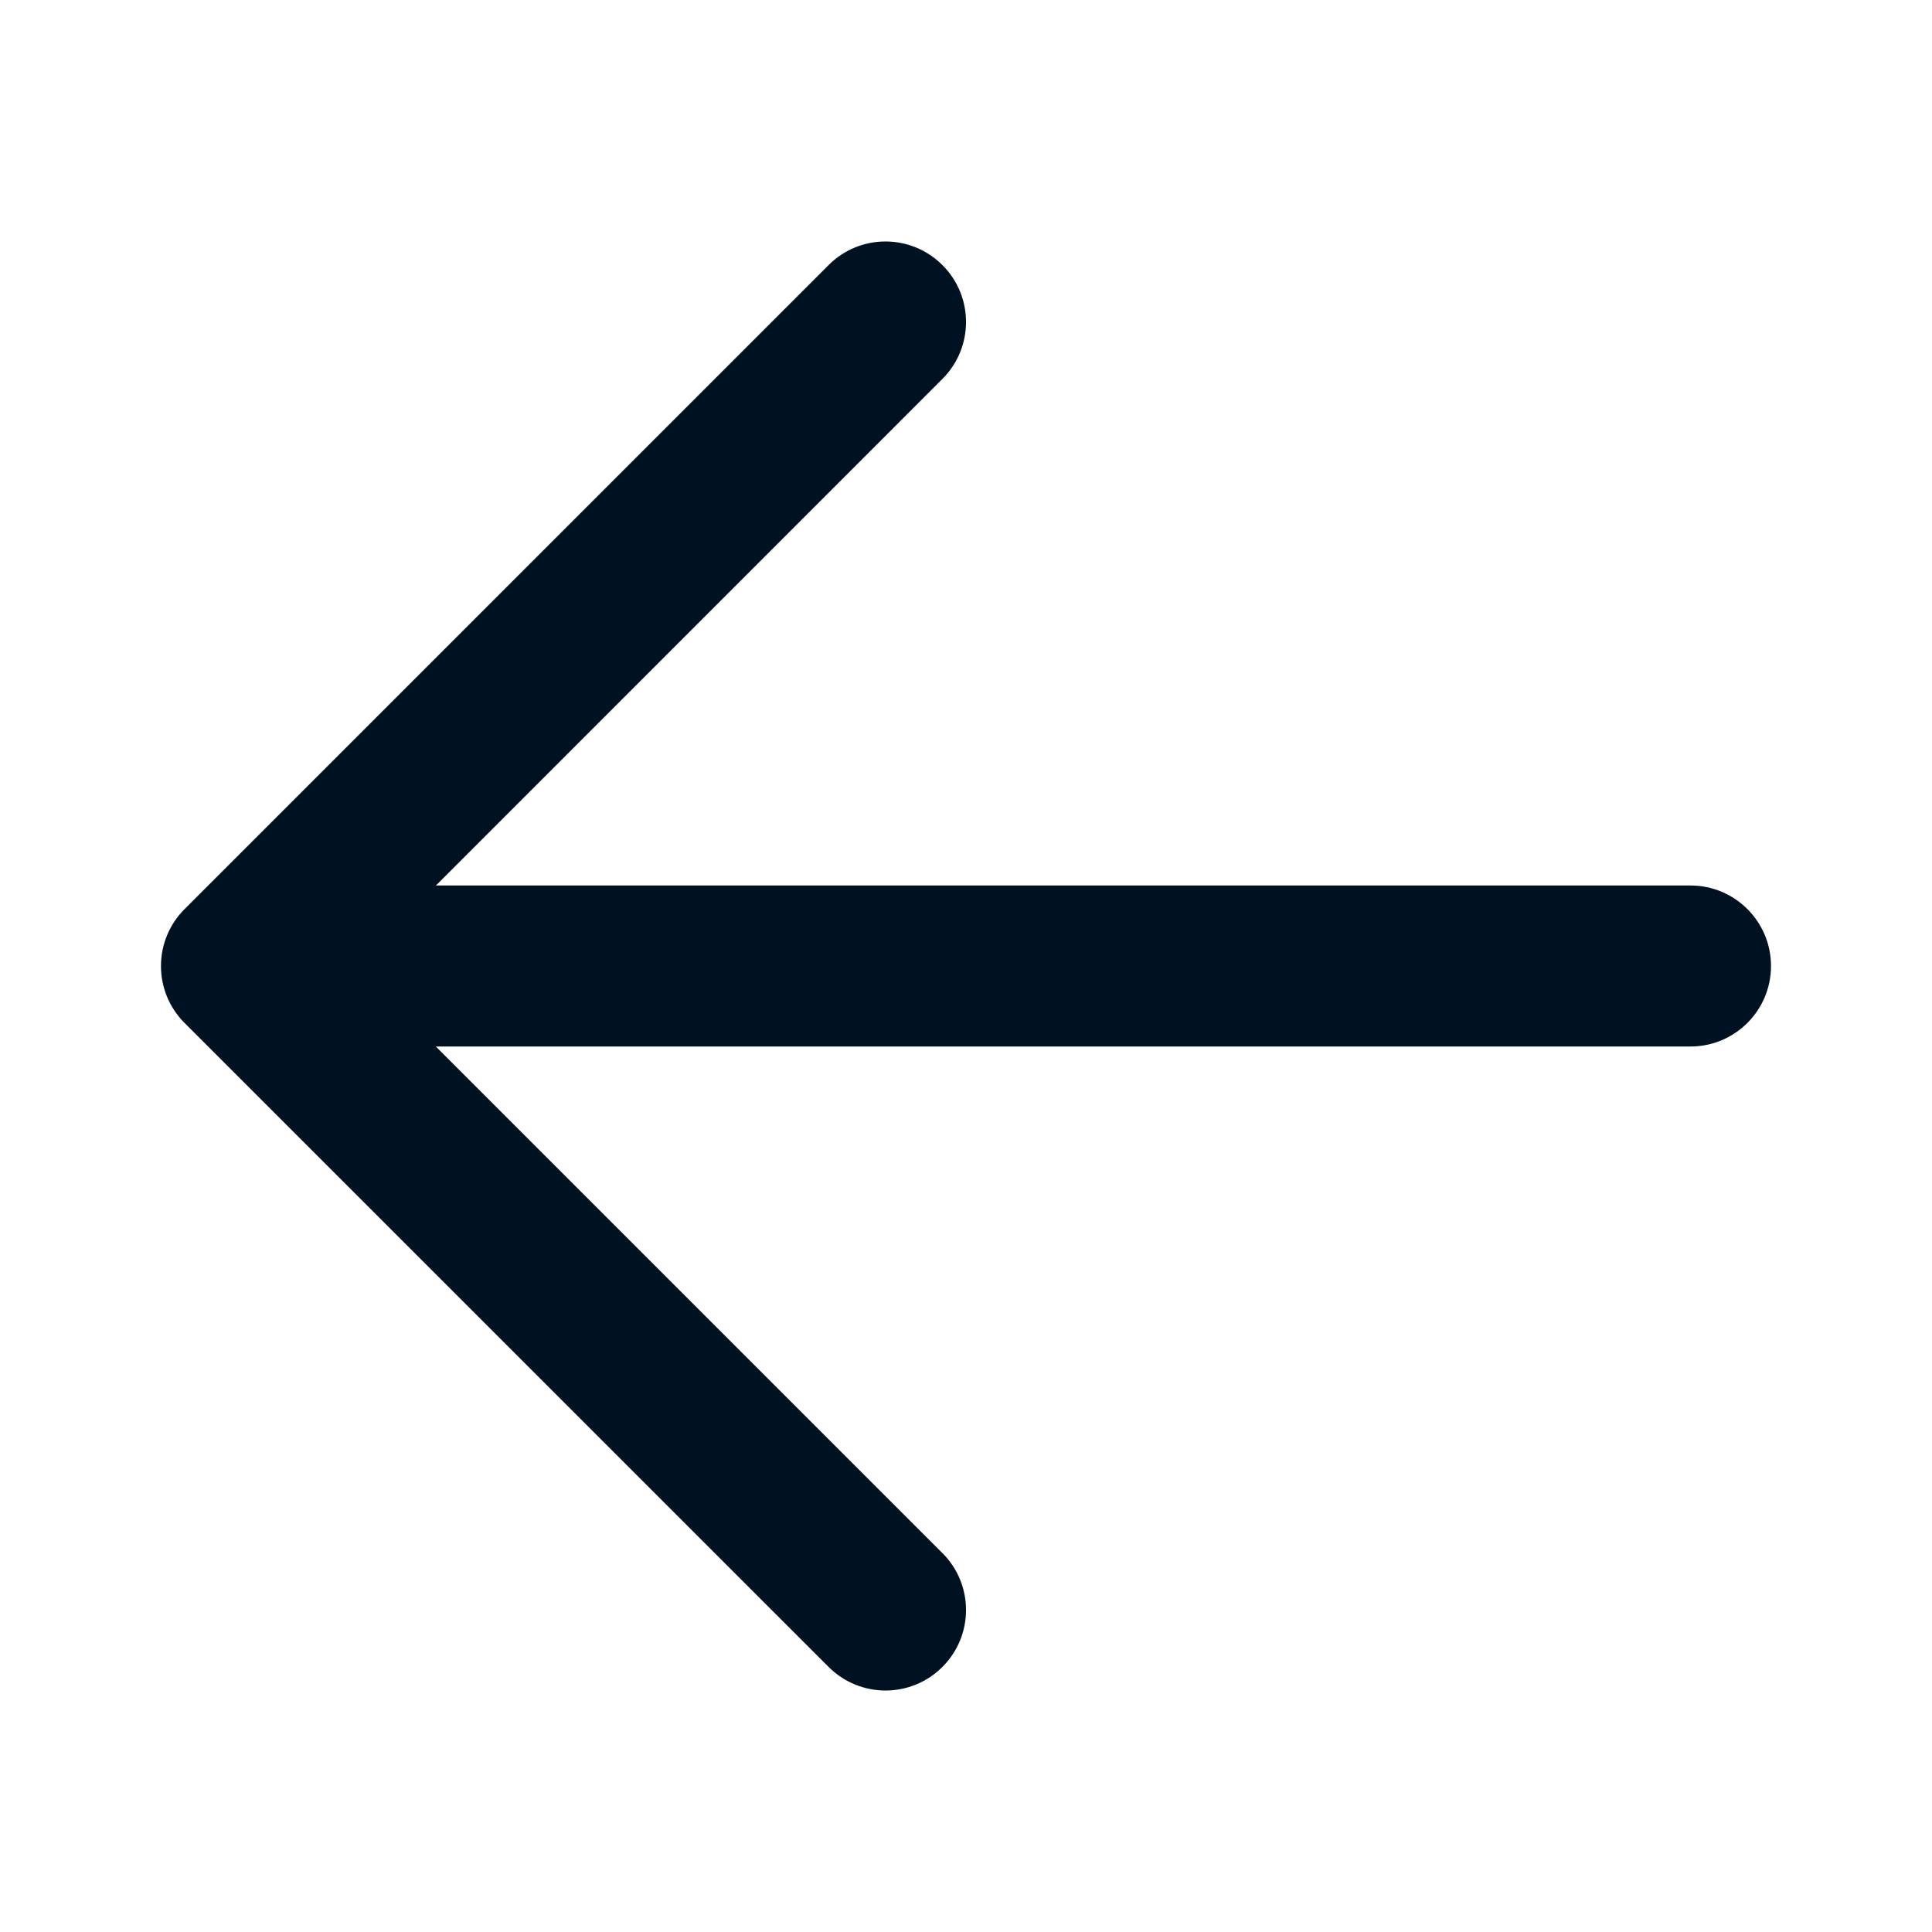 <svg width="24" height="24" viewBox="0 0 24 24" fill="none" xmlns="http://www.w3.org/2000/svg">
<g id="Navigation Icons/Navigation">
<path id="Icon" fill-rule="evenodd" clip-rule="evenodd" d="M11.707 4.707C12.098 4.317 12.098 3.683 11.707 3.293C11.316 2.902 10.683 2.902 10.293 3.293L2.293 11.293C1.902 11.684 1.902 12.317 2.293 12.708L10.293 20.707C10.684 21.098 11.317 21.098 11.707 20.707C12.098 20.317 12.098 19.683 11.707 19.293L5.414 13H21C21.552 13 22 12.552 22 12C22 11.448 21.552 11 21 11H5.415L11.707 4.707Z" fill="#001122"/>
</g>
</svg>
